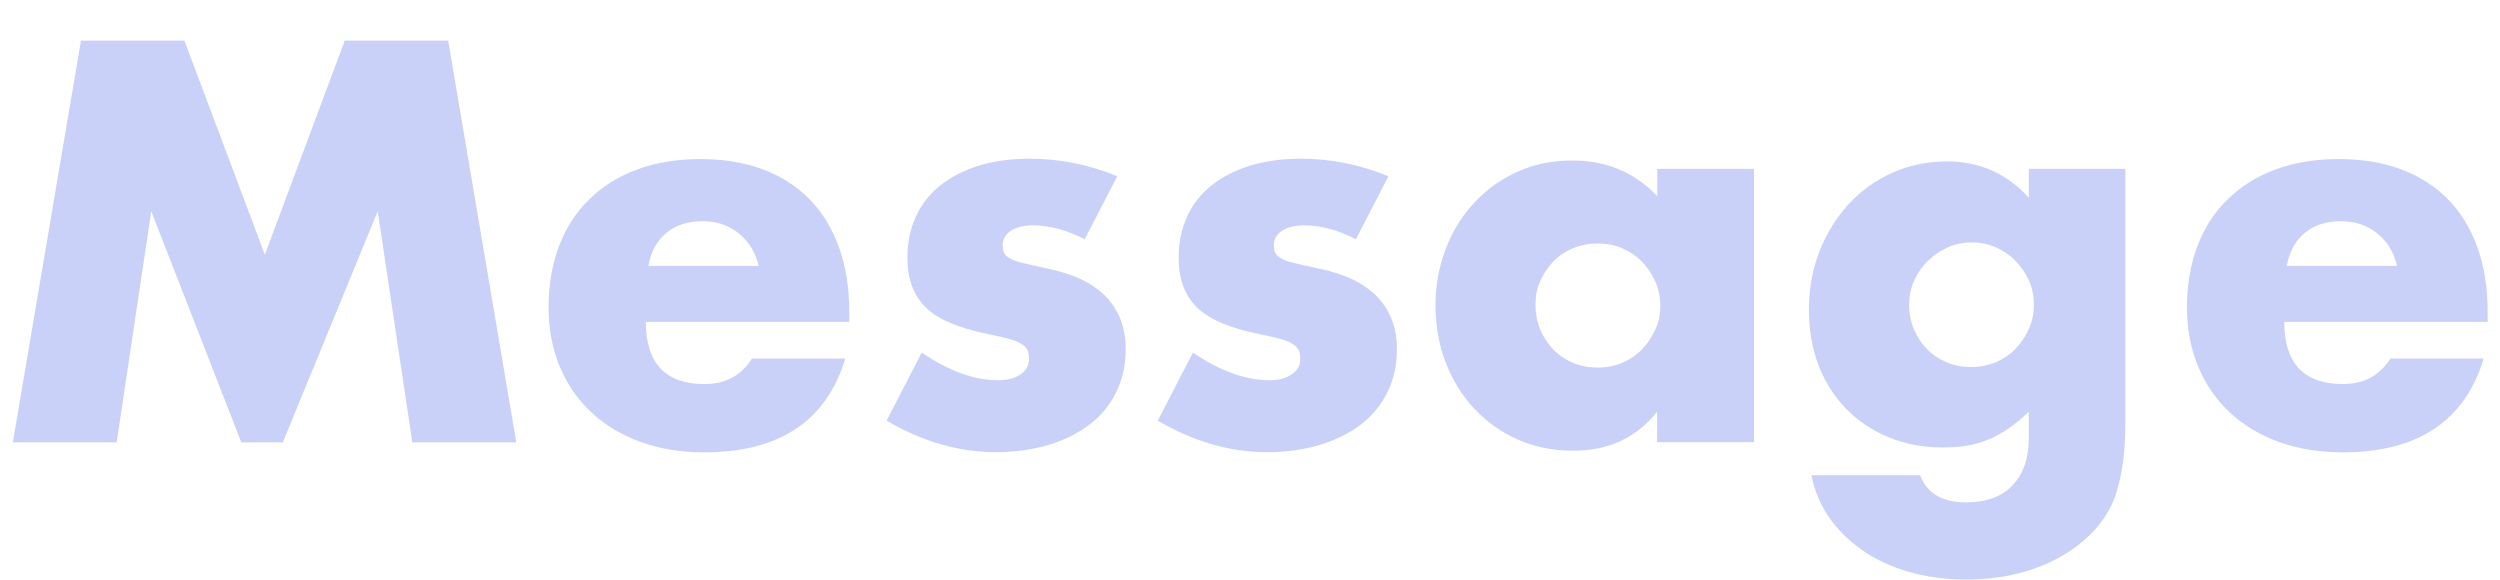 <?xml version="1.0" encoding="UTF-8"?>
<svg xmlns="http://www.w3.org/2000/svg" viewBox="0 0 138 32">
  <g fill="rgba(1,36,224,0.21)">
    <path d="M.71,24.41L4.47,2.24h5.71l4.44,11.82,4.41-11.82h5.71l3.76,22.18h-5.74l-1.91-12.76-5.24,12.76h-2.29l-4.97-12.76-1.91,12.76H.71Z"></path>
    <path d="M35.65,17.76c0,2.29,1.08,3.44,3.24,3.44,1.16,0,2.03-.47,2.62-1.41h5.15c-1.04,3.45-3.64,5.18-7.79,5.18-1.27,0-2.44-.19-3.5-.57-1.06-.38-1.97-.93-2.72-1.63-.76-.71-1.34-1.55-1.75-2.53s-.62-2.08-.62-3.29.2-2.39.59-3.4c.39-1.01.95-1.87,1.68-2.57.73-.71,1.6-1.25,2.63-1.63,1.03-.38,2.19-.57,3.49-.57s2.42.19,3.44.57c1.02.38,1.88.94,2.59,1.66.71.73,1.24,1.61,1.62,2.66.37,1.05.56,2.23.56,3.54v.56h-11.21ZM41.88,14.68c-.18-.75-.54-1.34-1.09-1.79-.55-.45-1.22-.68-2-.68-.82,0-1.5.22-2.01.65-.52.43-.85,1.04-.99,1.82h6.09Z"></path>
    <path d="M59.88,13.21c-.98-.51-1.94-.77-2.88-.77-.49,0-.89.1-1.19.29-.3.2-.46.46-.46.79,0,.18.02.32.07.43.05.11.16.21.32.31.17.1.41.19.74.26.32.08.75.18,1.28.29,1.47.29,2.57.82,3.29,1.57.73.76,1.09,1.72,1.09,2.9,0,.88-.18,1.68-.53,2.38-.35.71-.84,1.3-1.47,1.78-.63.48-1.38.85-2.26,1.12-.88.26-1.85.4-2.91.4-2.04,0-4.05-.58-6.03-1.74l1.94-3.76c1.49,1.02,2.9,1.53,4.24,1.53.49,0,.89-.11,1.21-.32.31-.22.47-.49.47-.82,0-.2-.02-.36-.07-.49-.05-.13-.15-.24-.31-.35-.16-.11-.39-.21-.69-.29-.3-.09-.7-.18-1.19-.28-1.65-.33-2.8-.83-3.46-1.49-.66-.66-.99-1.56-.99-2.72,0-.84.16-1.6.47-2.28.31-.68.76-1.25,1.35-1.72.59-.47,1.3-.83,2.13-1.09.83-.25,1.76-.38,2.78-.38,1.67,0,3.28.32,4.85.97l-1.79,3.47Z"></path>
    <path d="M74.85,13.21c-.98-.51-1.94-.77-2.88-.77-.49,0-.89.1-1.19.29-.3.2-.46.46-.46.79,0,.18.02.32.07.43.05.11.16.21.32.31.17.1.41.19.74.26.32.08.75.18,1.28.29,1.47.29,2.57.82,3.29,1.57.73.76,1.09,1.72,1.09,2.9,0,.88-.18,1.68-.53,2.38-.35.71-.84,1.3-1.47,1.78-.63.48-1.38.85-2.26,1.12-.88.26-1.85.4-2.91.4-2.04,0-4.05-.58-6.03-1.74l1.94-3.76c1.49,1.02,2.9,1.53,4.24,1.53.49,0,.89-.11,1.21-.32.31-.22.47-.49.47-.82,0-.2-.02-.36-.07-.49-.05-.13-.15-.24-.31-.35-.16-.11-.39-.21-.69-.29-.3-.09-.7-.18-1.19-.28-1.65-.33-2.8-.83-3.46-1.49-.66-.66-.99-1.56-.99-2.72,0-.84.16-1.6.47-2.28.31-.68.76-1.25,1.35-1.72.59-.47,1.3-.83,2.13-1.09.83-.25,1.76-.38,2.78-.38,1.67,0,3.28.32,4.85.97l-1.79,3.47Z"></path>
    <path d="M91.47,9.32h5.35v15.09h-5.35v-1.68c-1.14,1.43-2.68,2.15-4.62,2.15-1.1,0-2.11-.2-3.03-.6-.92-.4-1.73-.97-2.41-1.69-.69-.73-1.22-1.58-1.6-2.56-.38-.98-.57-2.05-.57-3.21,0-1.08.19-2.1.56-3.07.37-.97.89-1.82,1.56-2.54.67-.73,1.46-1.3,2.38-1.72.92-.42,1.94-.63,3.06-.63,1.88,0,3.44.66,4.68,1.97v-1.5ZM84.76,16.82c0,.49.09.95.26,1.37.18.42.42.79.72,1.1.3.31.67.56,1.09.74.42.18.88.26,1.37.26s.92-.09,1.34-.26c.42-.18.78-.42,1.09-.74.3-.31.55-.68.74-1.09.19-.41.28-.85.28-1.32s-.09-.92-.28-1.34c-.19-.42-.43-.79-.74-1.1-.3-.31-.67-.56-1.09-.74-.42-.18-.87-.26-1.34-.26s-.95.09-1.37.26c-.42.18-.78.42-1.09.74-.3.31-.54.67-.72,1.07-.18.4-.26.84-.26,1.31Z"></path>
    <path d="M117.32,9.32v14.06c0,.84-.05,1.6-.15,2.26-.1.67-.24,1.25-.41,1.76-.24.65-.6,1.25-1.1,1.81-.5.56-1.1,1.04-1.81,1.46s-1.51.74-2.4.97c-.89.23-1.86.35-2.9.35-1.18,0-2.26-.15-3.24-.44-.98-.29-1.84-.7-2.57-1.22s-1.34-1.13-1.81-1.82c-.47-.7-.78-1.46-.94-2.28h6c.37,1,1.22,1.5,2.53,1.5,1.12,0,1.98-.31,2.57-.94.6-.63.9-1.5.9-2.62v-1.44c-.39.37-.77.68-1.13.93-.36.25-.73.45-1.1.6-.37.16-.76.27-1.18.34-.41.07-.86.1-1.35.1-1.08,0-2.07-.19-2.97-.56-.9-.37-1.68-.89-2.34-1.56-.66-.67-1.17-1.47-1.53-2.4-.36-.93-.54-1.97-.54-3.1s.2-2.23.59-3.22c.39-.99.93-1.85,1.6-2.59.68-.74,1.48-1.31,2.41-1.73.93-.42,1.95-.63,3.04-.63,1.78,0,3.28.67,4.5,2v-1.59h5.32ZM105.38,16.79c0,.49.09.95.26,1.37.18.42.42.79.72,1.1.3.31.67.56,1.09.74.42.18.88.26,1.37.26s.92-.09,1.34-.26c.42-.18.78-.42,1.09-.74.3-.31.55-.68.74-1.1.19-.42.28-.87.28-1.34s-.09-.94-.28-1.35c-.19-.41-.44-.77-.75-1.09-.31-.31-.68-.56-1.1-.74-.42-.18-.86-.26-1.31-.26s-.91.09-1.32.28c-.41.19-.77.43-1.09.74-.31.3-.56.66-.75,1.07s-.28.85-.28,1.32Z"></path>
    <path d="M126.09,17.76c0,2.29,1.08,3.44,3.24,3.44,1.16,0,2.03-.47,2.62-1.41h5.15c-1.04,3.45-3.64,5.18-7.79,5.18-1.27,0-2.44-.19-3.5-.57-1.06-.38-1.97-.93-2.72-1.63-.76-.71-1.34-1.55-1.75-2.53s-.62-2.08-.62-3.29.2-2.39.59-3.4c.39-1.01.95-1.87,1.68-2.57.73-.71,1.6-1.25,2.63-1.63,1.03-.38,2.19-.57,3.49-.57s2.42.19,3.44.57c1.02.38,1.88.94,2.59,1.66.71.73,1.24,1.61,1.62,2.66.37,1.05.56,2.23.56,3.54v.56h-11.21ZM132.32,14.68c-.18-.75-.54-1.34-1.09-1.79-.55-.45-1.22-.68-2-.68-.82,0-1.5.22-2.01.65-.52.43-.85,1.04-.99,1.82h6.09Z"></path>
  </g>
</svg>
